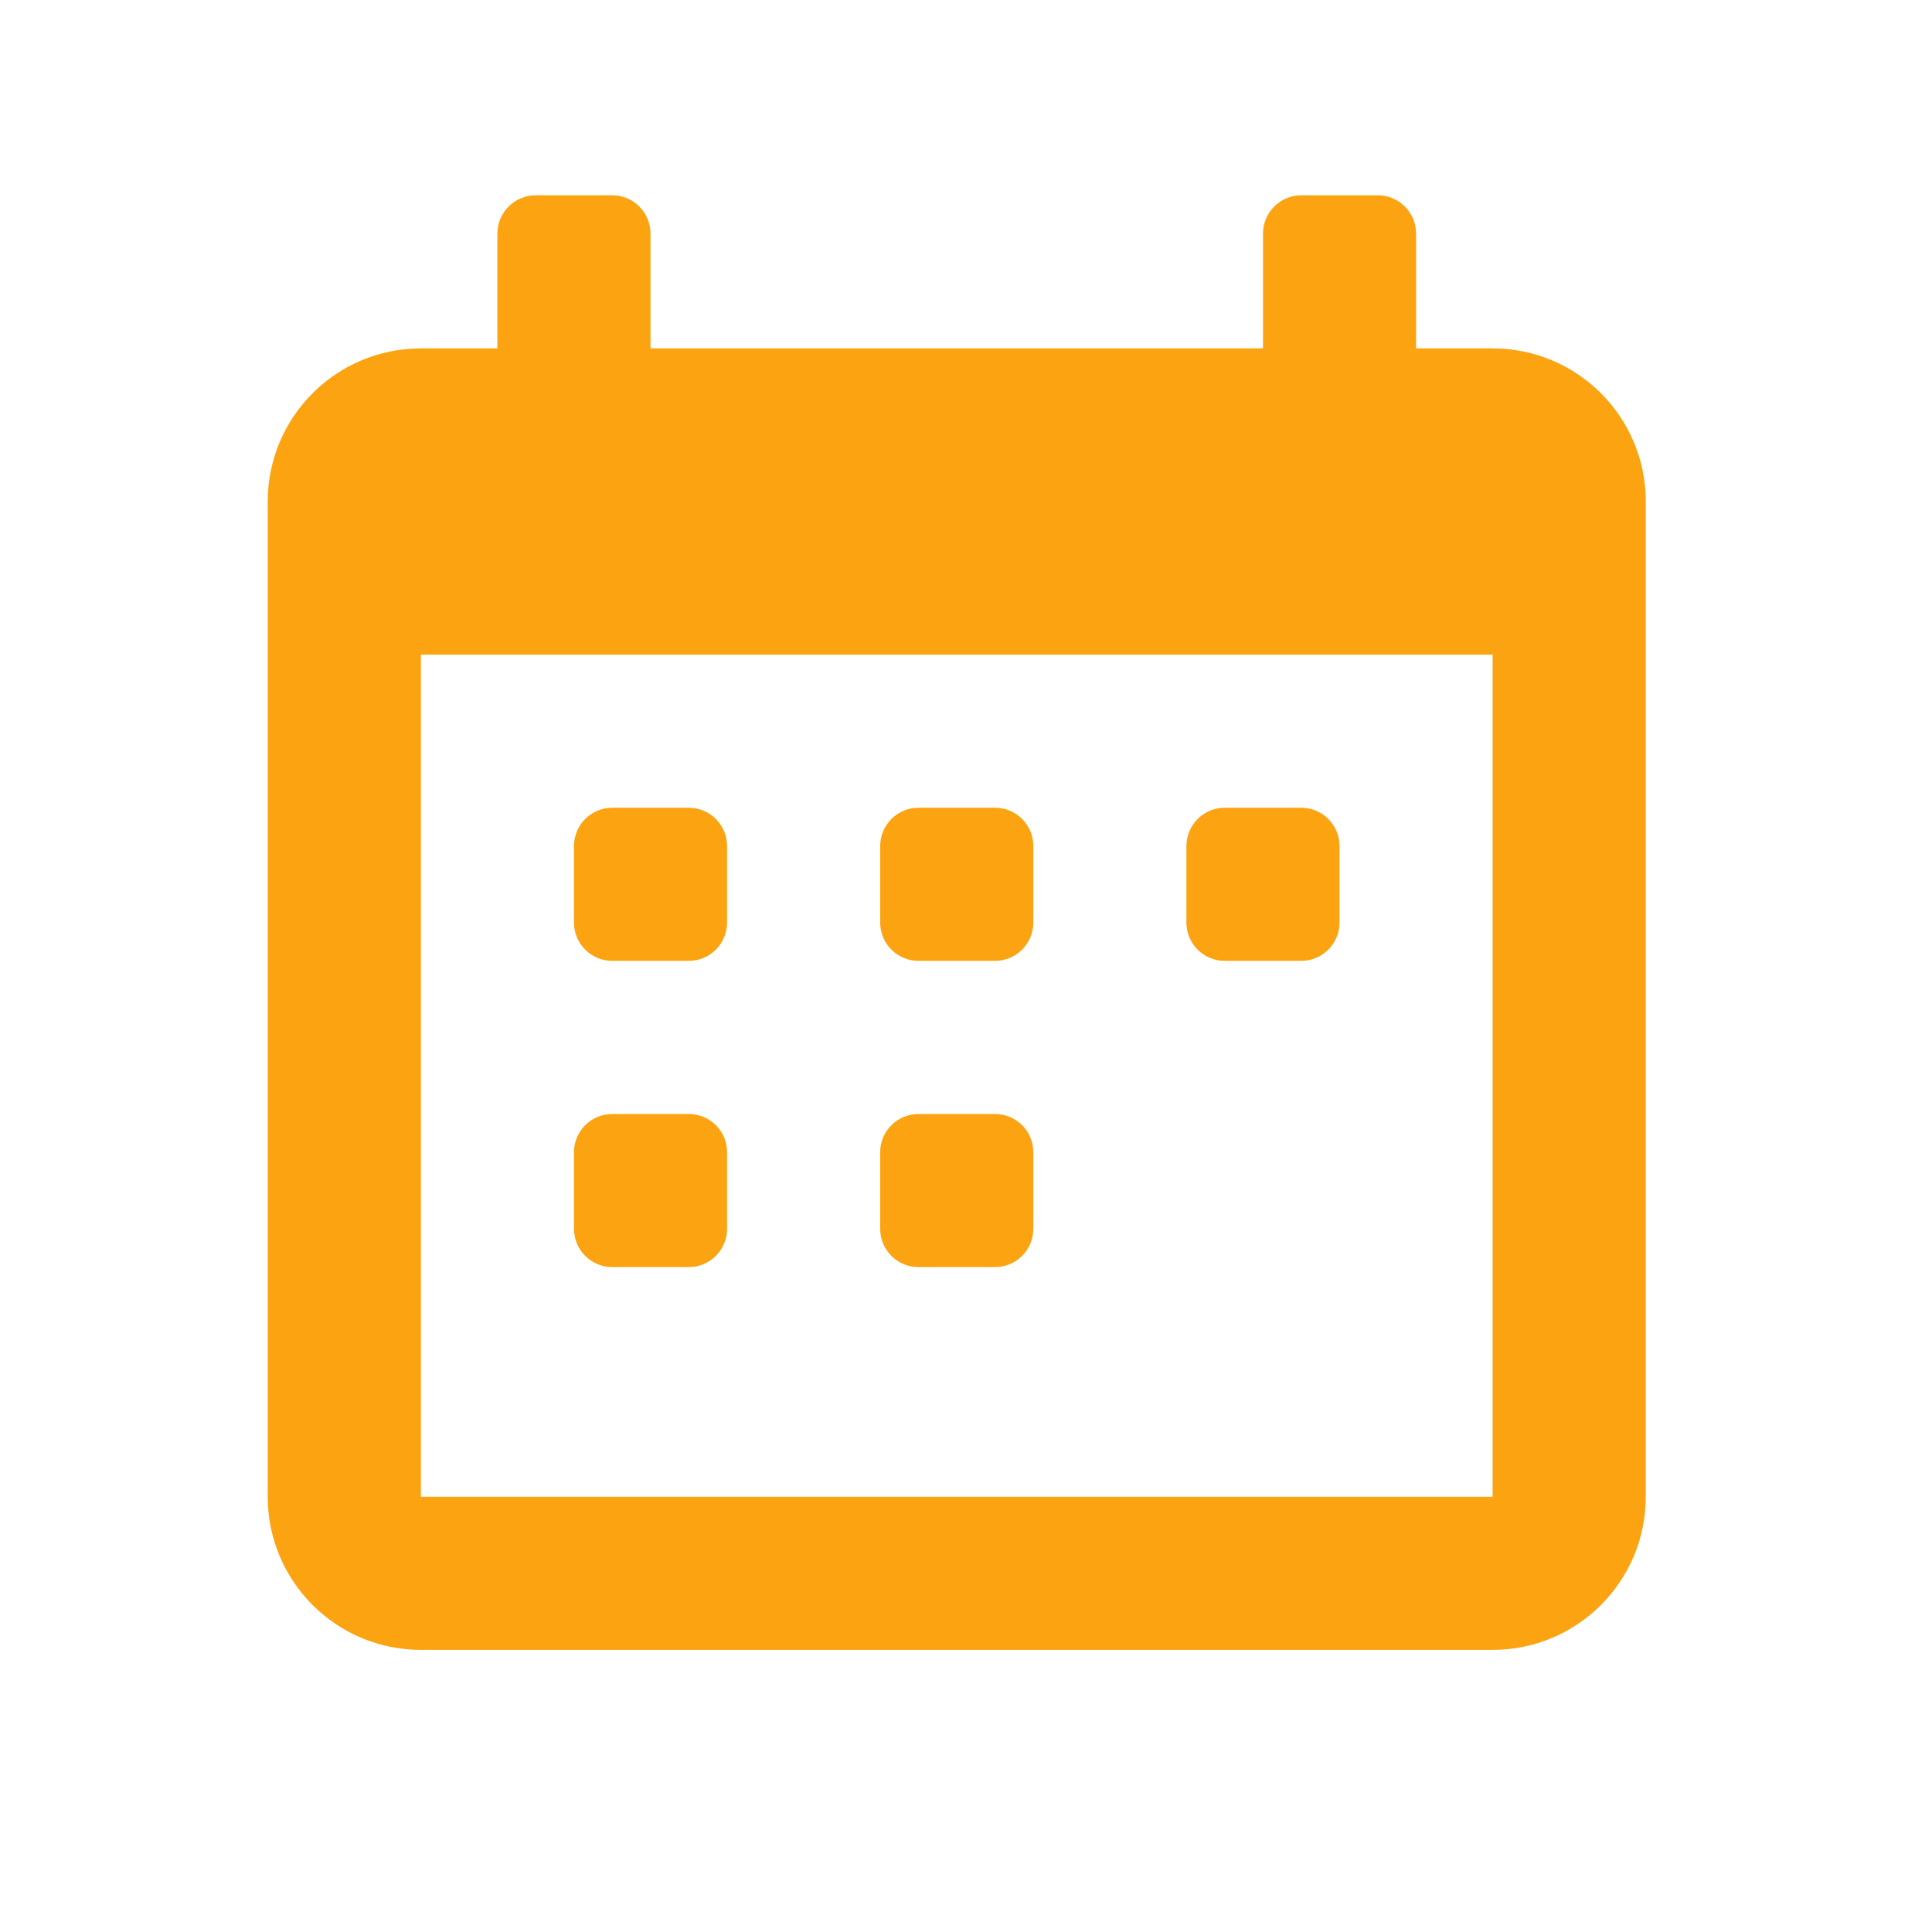 <svg width="33" height="33" viewBox="0 0 33 33" fill="none" xmlns="http://www.w3.org/2000/svg">
<path d="M25.495 5.951H24.188V3.99C24.188 3.629 23.895 3.336 23.534 3.336H22.226C21.865 3.336 21.573 3.629 21.573 3.99V5.951H11.111V3.99C11.111 3.629 10.819 3.336 10.458 3.336H9.15C8.789 3.336 8.496 3.629 8.496 3.99V5.951H7.189C5.744 5.951 4.573 7.122 4.573 8.566V25.566C4.573 27.01 5.744 28.181 7.189 28.181H25.495C26.94 28.181 28.111 27.01 28.111 25.566V8.566C28.111 7.122 26.94 5.951 25.495 5.951ZM25.495 25.566H7.189V11.182H25.495V25.566ZM15.688 16.412H16.996C17.357 16.412 17.65 16.12 17.65 15.758V14.451C17.65 14.09 17.357 13.797 16.996 13.797H15.688C15.327 13.797 15.034 14.09 15.034 14.451V15.758C15.034 16.12 15.327 16.412 15.688 16.412ZM20.919 16.412H22.226C22.587 16.412 22.88 16.12 22.88 15.758V14.451C22.88 14.09 22.587 13.797 22.226 13.797H20.919C20.558 13.797 20.265 14.09 20.265 14.451V15.758C20.265 16.12 20.558 16.412 20.919 16.412ZM10.458 16.412H11.765C12.126 16.412 12.419 16.12 12.419 15.758V14.451C12.419 14.09 12.126 13.797 11.765 13.797H10.458C10.097 13.797 9.804 14.09 9.804 14.451V15.758C9.804 16.12 10.097 16.412 10.458 16.412ZM15.688 21.643H16.996C17.357 21.643 17.65 21.35 17.65 20.989V19.681C17.65 19.32 17.357 19.028 16.996 19.028H15.688C15.327 19.028 15.034 19.32 15.034 19.681V20.989C15.034 21.35 15.327 21.643 15.688 21.643ZM10.458 21.643H11.765C12.126 21.643 12.419 21.35 12.419 20.989V19.681C12.419 19.32 12.126 19.028 11.765 19.028H10.458C10.097 19.028 9.804 19.32 9.804 19.681V20.989C9.804 21.35 10.097 21.643 10.458 21.643Z" fill="#FCA311"/>
</svg>
